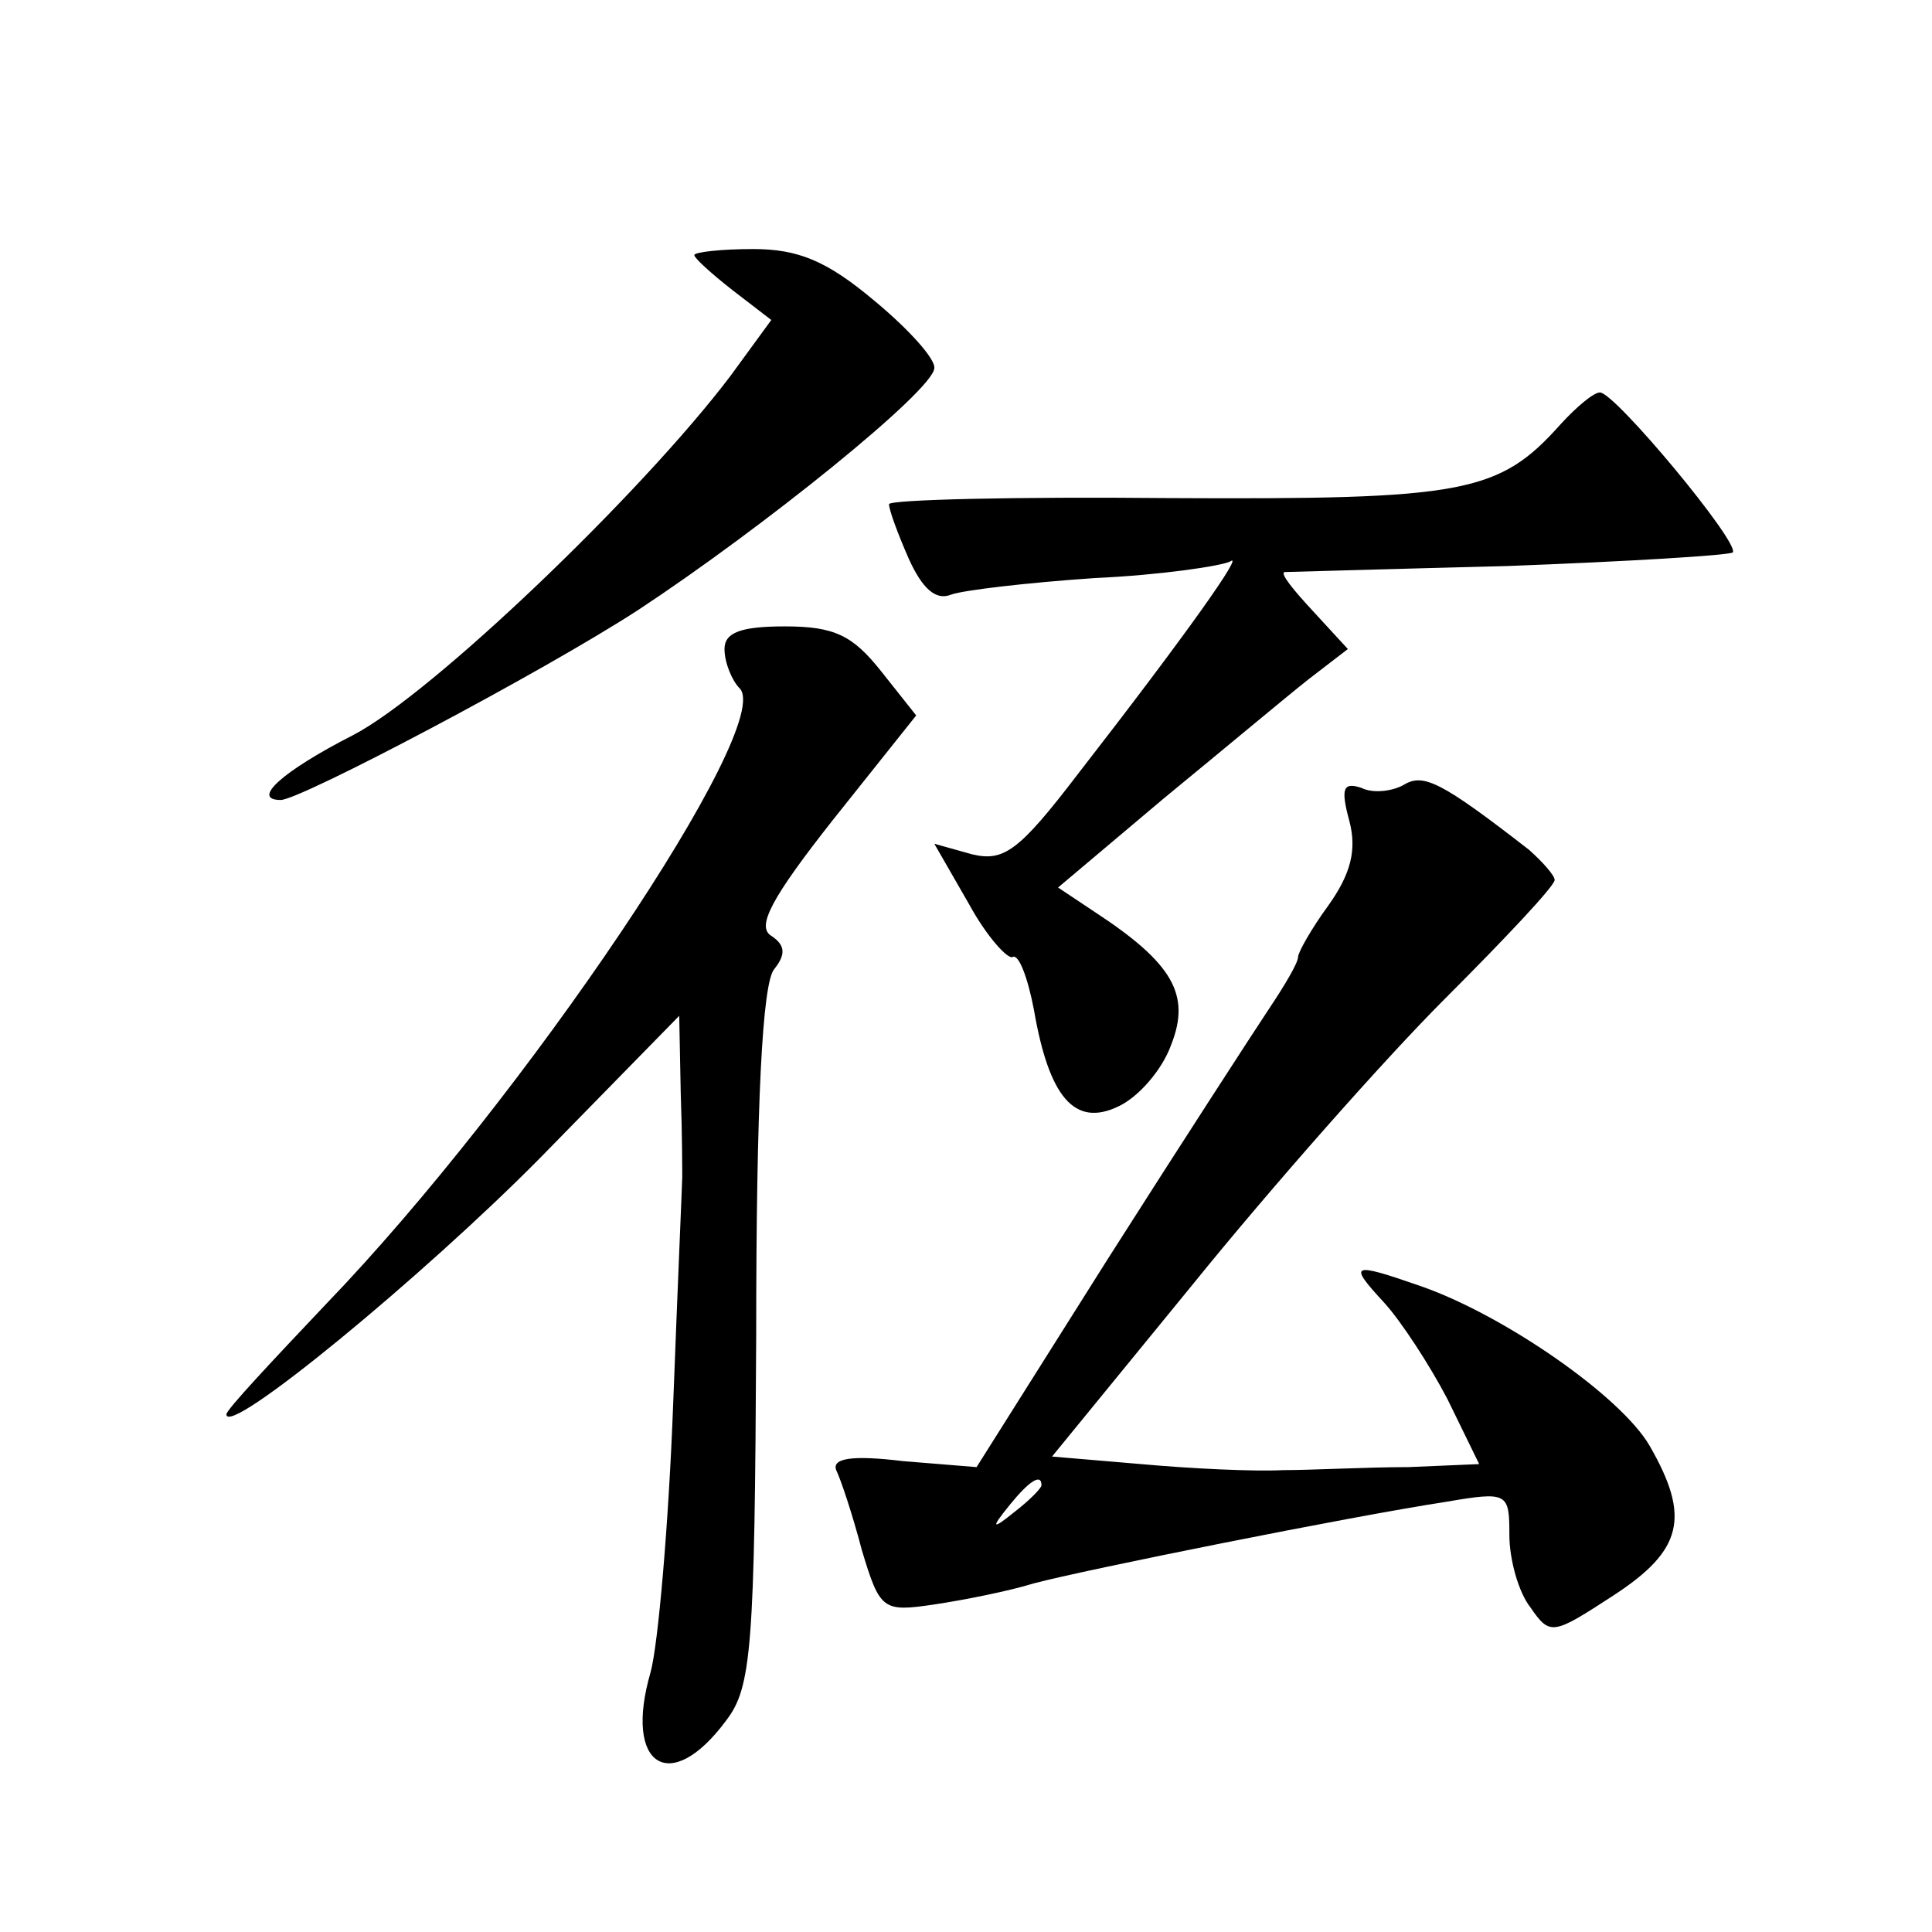 <?xml version="1.0" standalone="no"?>
<!DOCTYPE svg PUBLIC "-//W3C//DTD SVG 20010904//EN"
 "http://www.w3.org/TR/2001/REC-SVG-20010904/DTD/svg10.dtd">
<svg version="1.0" xmlns="http://www.w3.org/2000/svg"
 width="128pt" height="128pt" viewBox="0 0 128 128"
 preserveAspectRatio="xMidYMid meet">
<g transform="translate(0,128) scale(0.1,-0.1)"
fill="#0" stroke="none">
<path d="M460 1111 c0 -2 11 -12 25 -23 l26 -20 -27 -37 c-59 -78 -198 -211 -250
-238 -47 -24 -68 -43 -48 -43 13 0 174 85 237 126 82 54 195 145 196 160 1 6 -17
26 -40 45 -31 26 -50 34 -80 34 -21 0 -39 -2 -39 -4z M1034 999 c-41 -46 -64 -50
-259 -49 -102 1 -185 -1 -186 -4 0 -4 6 -20 13 -36 9 -20 18 -28 28 -24 8 3 51
8 95 11 44 2 84 8 90 11 10 7 -28 -47 -101 -141 -39 -51 -49 -58 -70 -53 l-25 7
23 -40 c12 -22 26 -37 29 -35 4 2 10 -14 14 -35 10 -58 27 -78 56 -64 13 6 29 24
35 41 13 33 1 54 -51 88 l-24 16 70 59 c39 32 82 68 96 79 l26 20 -23 25 c-13 14
-22 25 -19 26 2 0 69 2 148 4 79 3 146 7 149 9 5 6 -78 106 -88 106 -4 0 -15 -9
-26 -21z M480 850 c0 -9 5 -21 10 -26 24 -24 -143 -272 -274 -408 -36 -38 -66 -70
-66 -73 0 -16 131 92 208 170 l92 94 1 -51 c1 -28 1 -53 1 -56 0 -3 -3 -71 -6 -150
-3 -80 -10 -160 -15 -178 -18 -62 13 -82 50 -32 17 22 19 48 20 255 0 153 4 234
12 243 8 10 7 16 -2 22 -10 6 0 25 41 77 l55 69 -23 29 c-19 24 -31 30 -64 30 -29
0 -40 -4 -40 -15z M930 760 c-7 -4 -20 -6 -28 -2 -12 4 -14 0 -8 -22 5 -19 1 -35
-14 -56 -11 -15 -20 -31 -20 -34 0 -4 -9 -19 -19 -34 -10 -15 -58 -89 -107 -166
l-87 -138 -49 4 c-33 4 -47 2 -44 -6 3 -6 11 -30 17 -53 12 -40 14 -41 48 -36 20
3 50 9 66 14 34 9 208 44 273 54 41 7 42 6 42 -22 0 -16 6 -38 14 -48 13 -19 15
-18 55 8 46 30 51 52 24 99 -19 33 -97 87 -152 106 -46 16 -48 15 -24 -11 11 -12
30 -41 42 -64 l21 -43 -47 -2 c-27 0 -64 -2 -83 -2 -19 -1 -61 1 -94 4 l-59 5 94
115 c51 63 126 148 166 188 40 40 73 75 73 79 0 3 -8 12 -17 20 -58 45 -70 51 -83
43z m-240 -464 c0 -2 -8 -10 -17 -17 -16 -13 -17 -12 -4 4 13 16 21 21 21 13z"/>
</g>
</svg>
